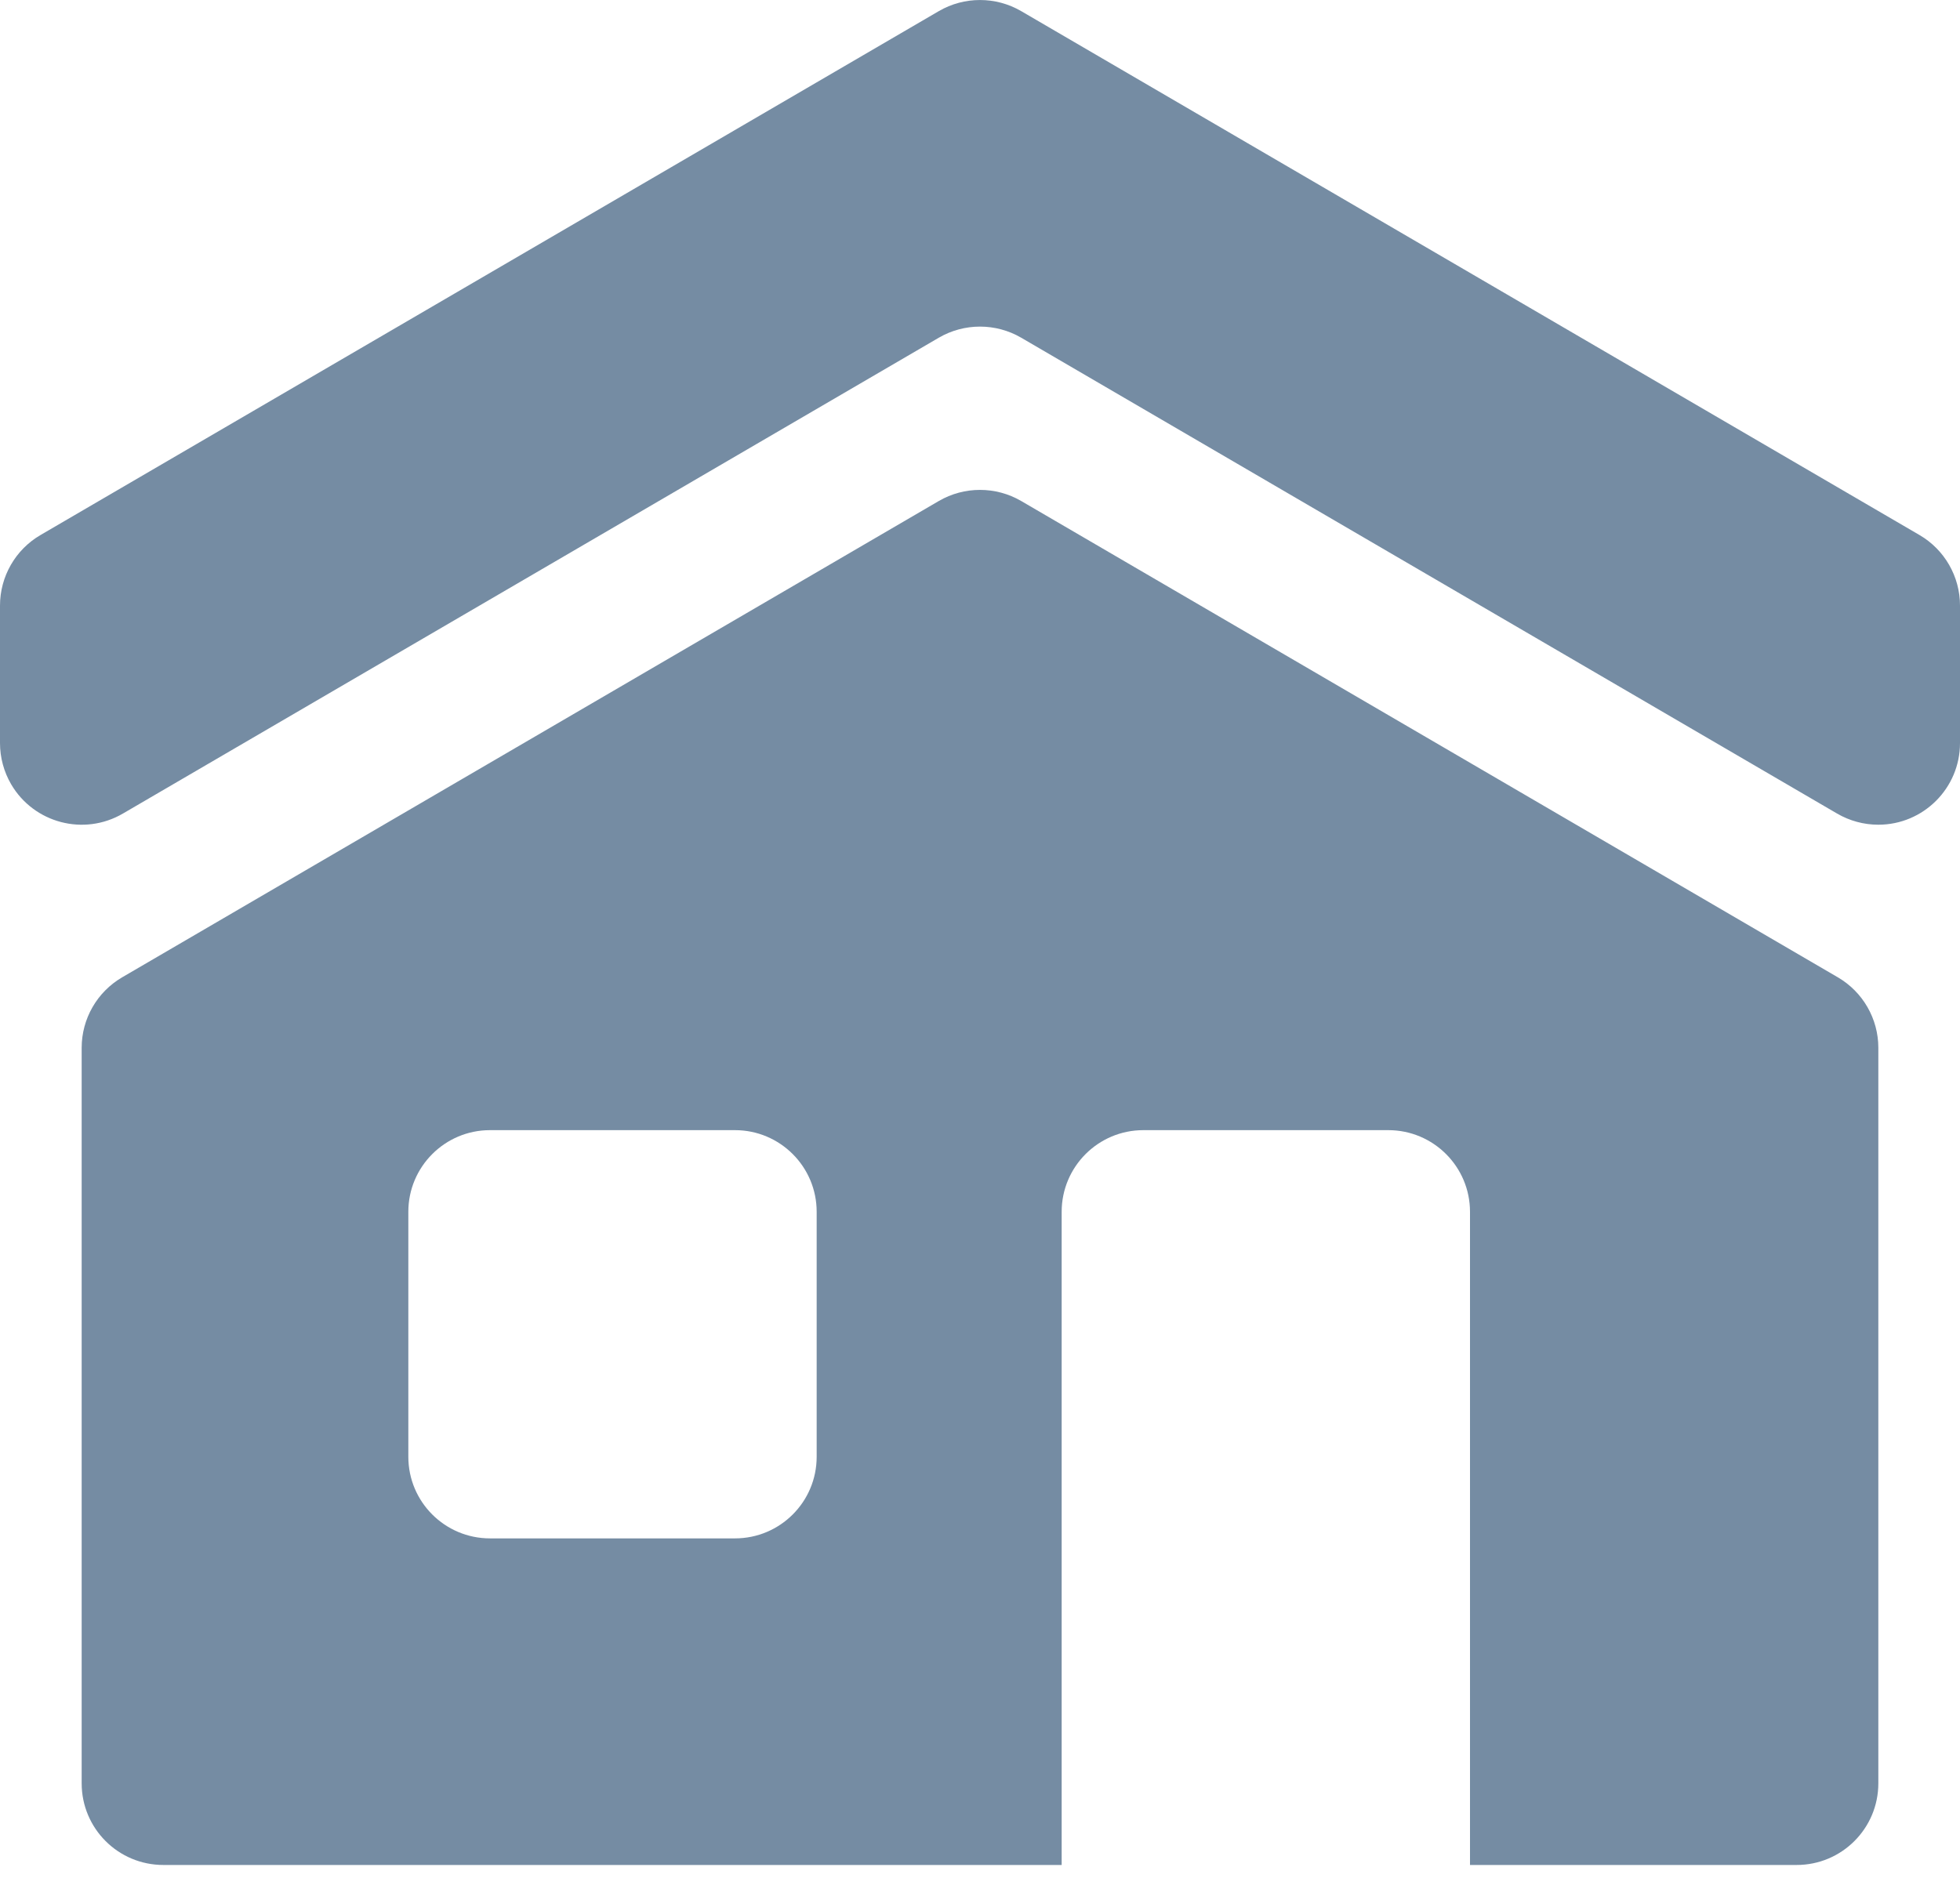 <?xml version="1.0" encoding="UTF-8"?>
<svg xmlns="http://www.w3.org/2000/svg" id="meteor-icon-kit__solid-home" viewBox="0 0 24 23" fill="none">
  <path fill-rule="evenodd" clip-rule="evenodd" d="M1.496 11.97L11.496 6.136C11.807 5.955 12.193 5.955 12.504 6.136L22.504 11.97C22.811 12.149 23 12.478 23 12.833V21.842C23 22.395 22.552 22.842 22 22.842H2C1.448 22.842 1 22.395 1 21.842V12.833C1 12.478 1.189 12.149 1.496 11.97zM0 9.101V7.417C0 7.061 0.189 6.732 0.496 6.553L11.496 0.136C11.807 -0.045 12.193 -0.045 12.504 0.136L23.504 6.553C23.811 6.732 24 7.061 24 7.417V9.101C24 9.653 23.552 10.101 23 10.101C22.823 10.101 22.649 10.054 22.496 9.965L12.504 4.136C12.193 3.955 11.807 3.955 11.496 4.136L1.504 9.965C1.027 10.243 0.415 10.082 0.136 9.605C0.047 9.452 0 9.278 0 9.101zM6 13.842C5.448 13.842 5 14.29 5 14.842V17.842C5 18.395 5.448 18.842 6 18.842H9C9.552 18.842 10 18.395 10 17.842V14.842C10 14.29 9.552 13.842 9 13.842H6zM14 13.842C13.448 13.842 13 14.29 13 14.842V22.842H18V14.842C18 14.29 17.552 13.842 17 13.842H14z" fill="#758CA3"></path>
</svg>
